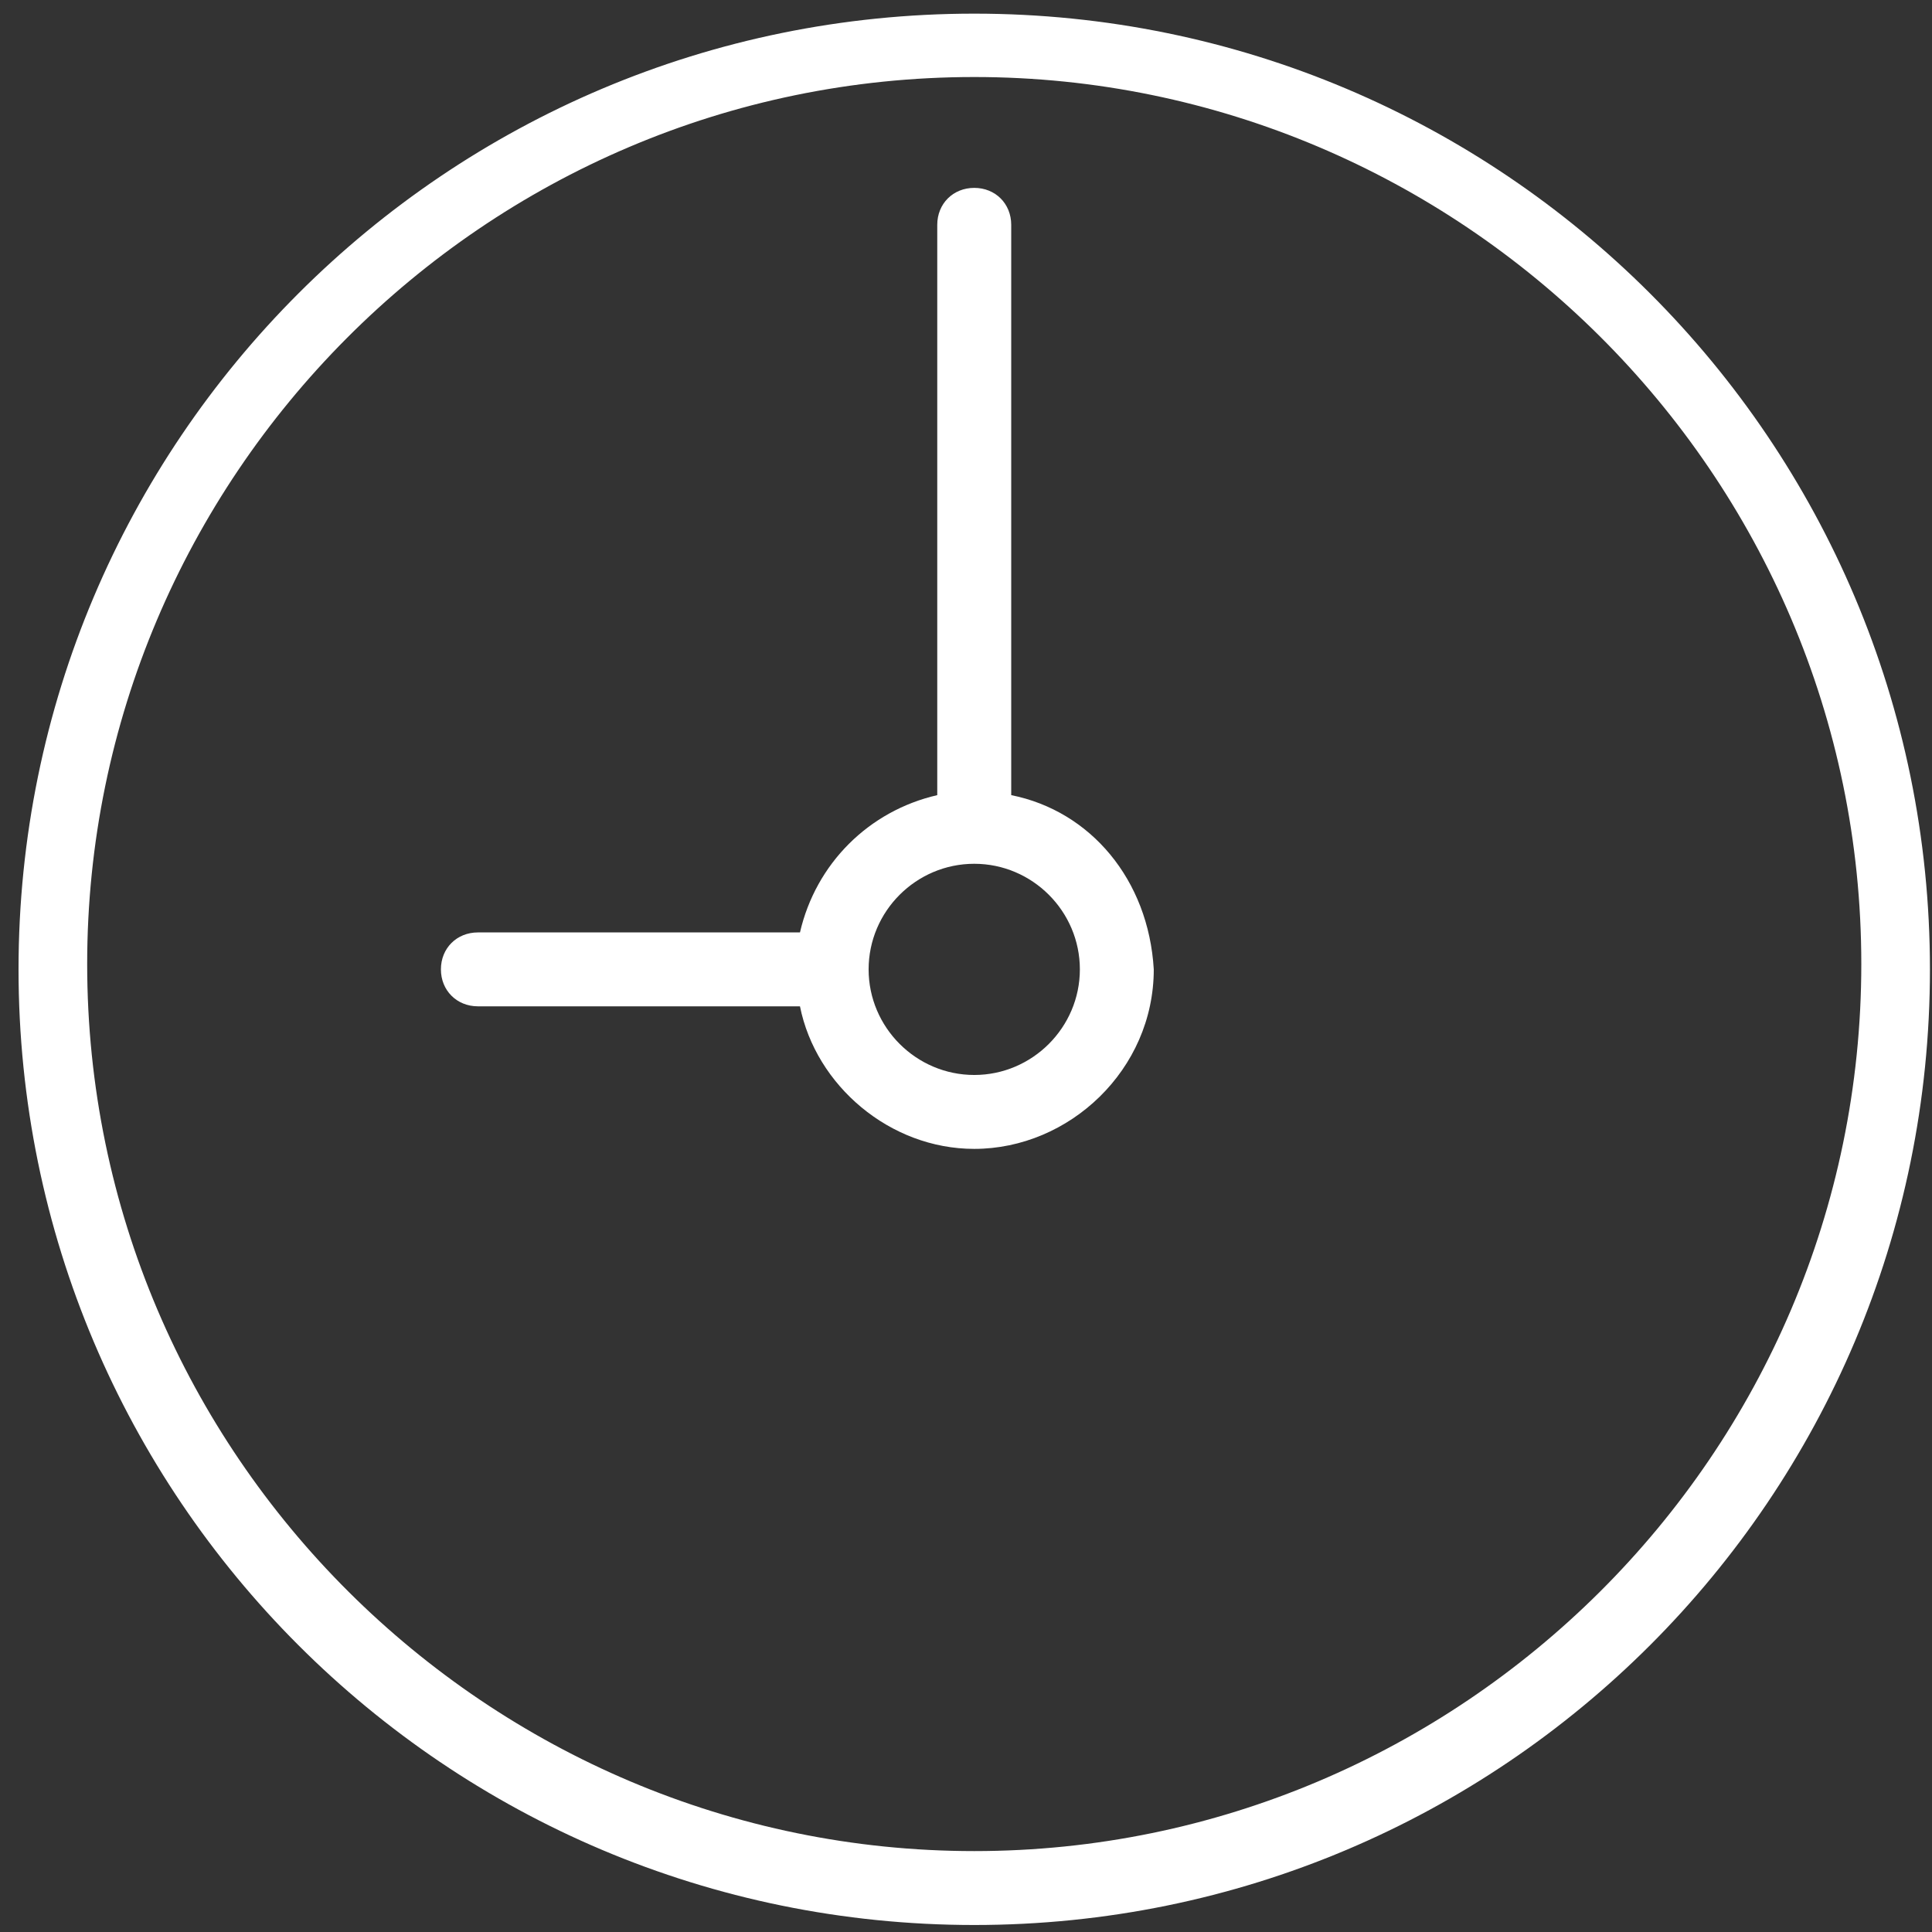 <?xml version="1.0" encoding="utf-8"?>
<!-- Generator: Adobe Illustrator 16.0.0, SVG Export Plug-In . SVG Version: 6.00 Build 0)  -->
<!DOCTYPE svg PUBLIC "-//W3C//DTD SVG 1.1//EN" "http://www.w3.org/Graphics/SVG/1.1/DTD/svg11.dtd">
<svg version="1.1" id="Vrstva_1" xmlns="http://www.w3.org/2000/svg" xmlns:xlink="http://www.w3.org/1999/xlink" x="0px" y="0px"
	 width="500px" height="500px" viewBox="0 0 500 500" enable-background="new 0 0 500 500" xml:space="preserve">
<rect x="0" y="0" width="500" height="500" fill="#333333" stroke="none"/>
<path fill="#FFFFFF" d="M252.141,479.061c-125.73,0-229.579-102.473-229.579-229.578c0-125.716,102.487-229.55,229.579-229.55
	c125.714,0,229.564,102.503,229.564,229.55C481.705,376.588,377.854,479.061,252.141,479.061 M252.141,3.531
	C115.485,3.531,4.797,114.204,4.797,250.875c0,136.637,110.688,247.313,247.344,247.313c136.642,0,247.327-110.676,247.327-247.313
	C499.468,114.204,388.782,3.531,252.141,3.531"/>
<path fill="#FFFFFF" d="M252.141,278.202c-15.042,0-27.343-12.316-27.343-27.327c0-15.042,12.301-27.329,27.343-27.329
	c15.025,0,27.328,12.287,27.328,27.329C279.469,265.886,267.166,278.202,252.141,278.202 M261.703,205.781V58.187
	c0-5.479-4.101-9.563-9.563-9.563c-5.478,0-9.579,4.085-9.579,9.563v147.595c-17.764,4.086-31.428,17.765-35.529,35.53h-83.346
	c-5.478,0-9.578,4.083-9.578,9.563c0,5.445,4.1,9.561,9.578,9.561h83.346c4.101,20.49,23.243,36.894,45.092,36.894
	c24.604,0,46.47-20.489,46.47-46.454C297.232,227.632,282.192,209.867,261.703,205.781"/>
</svg>
